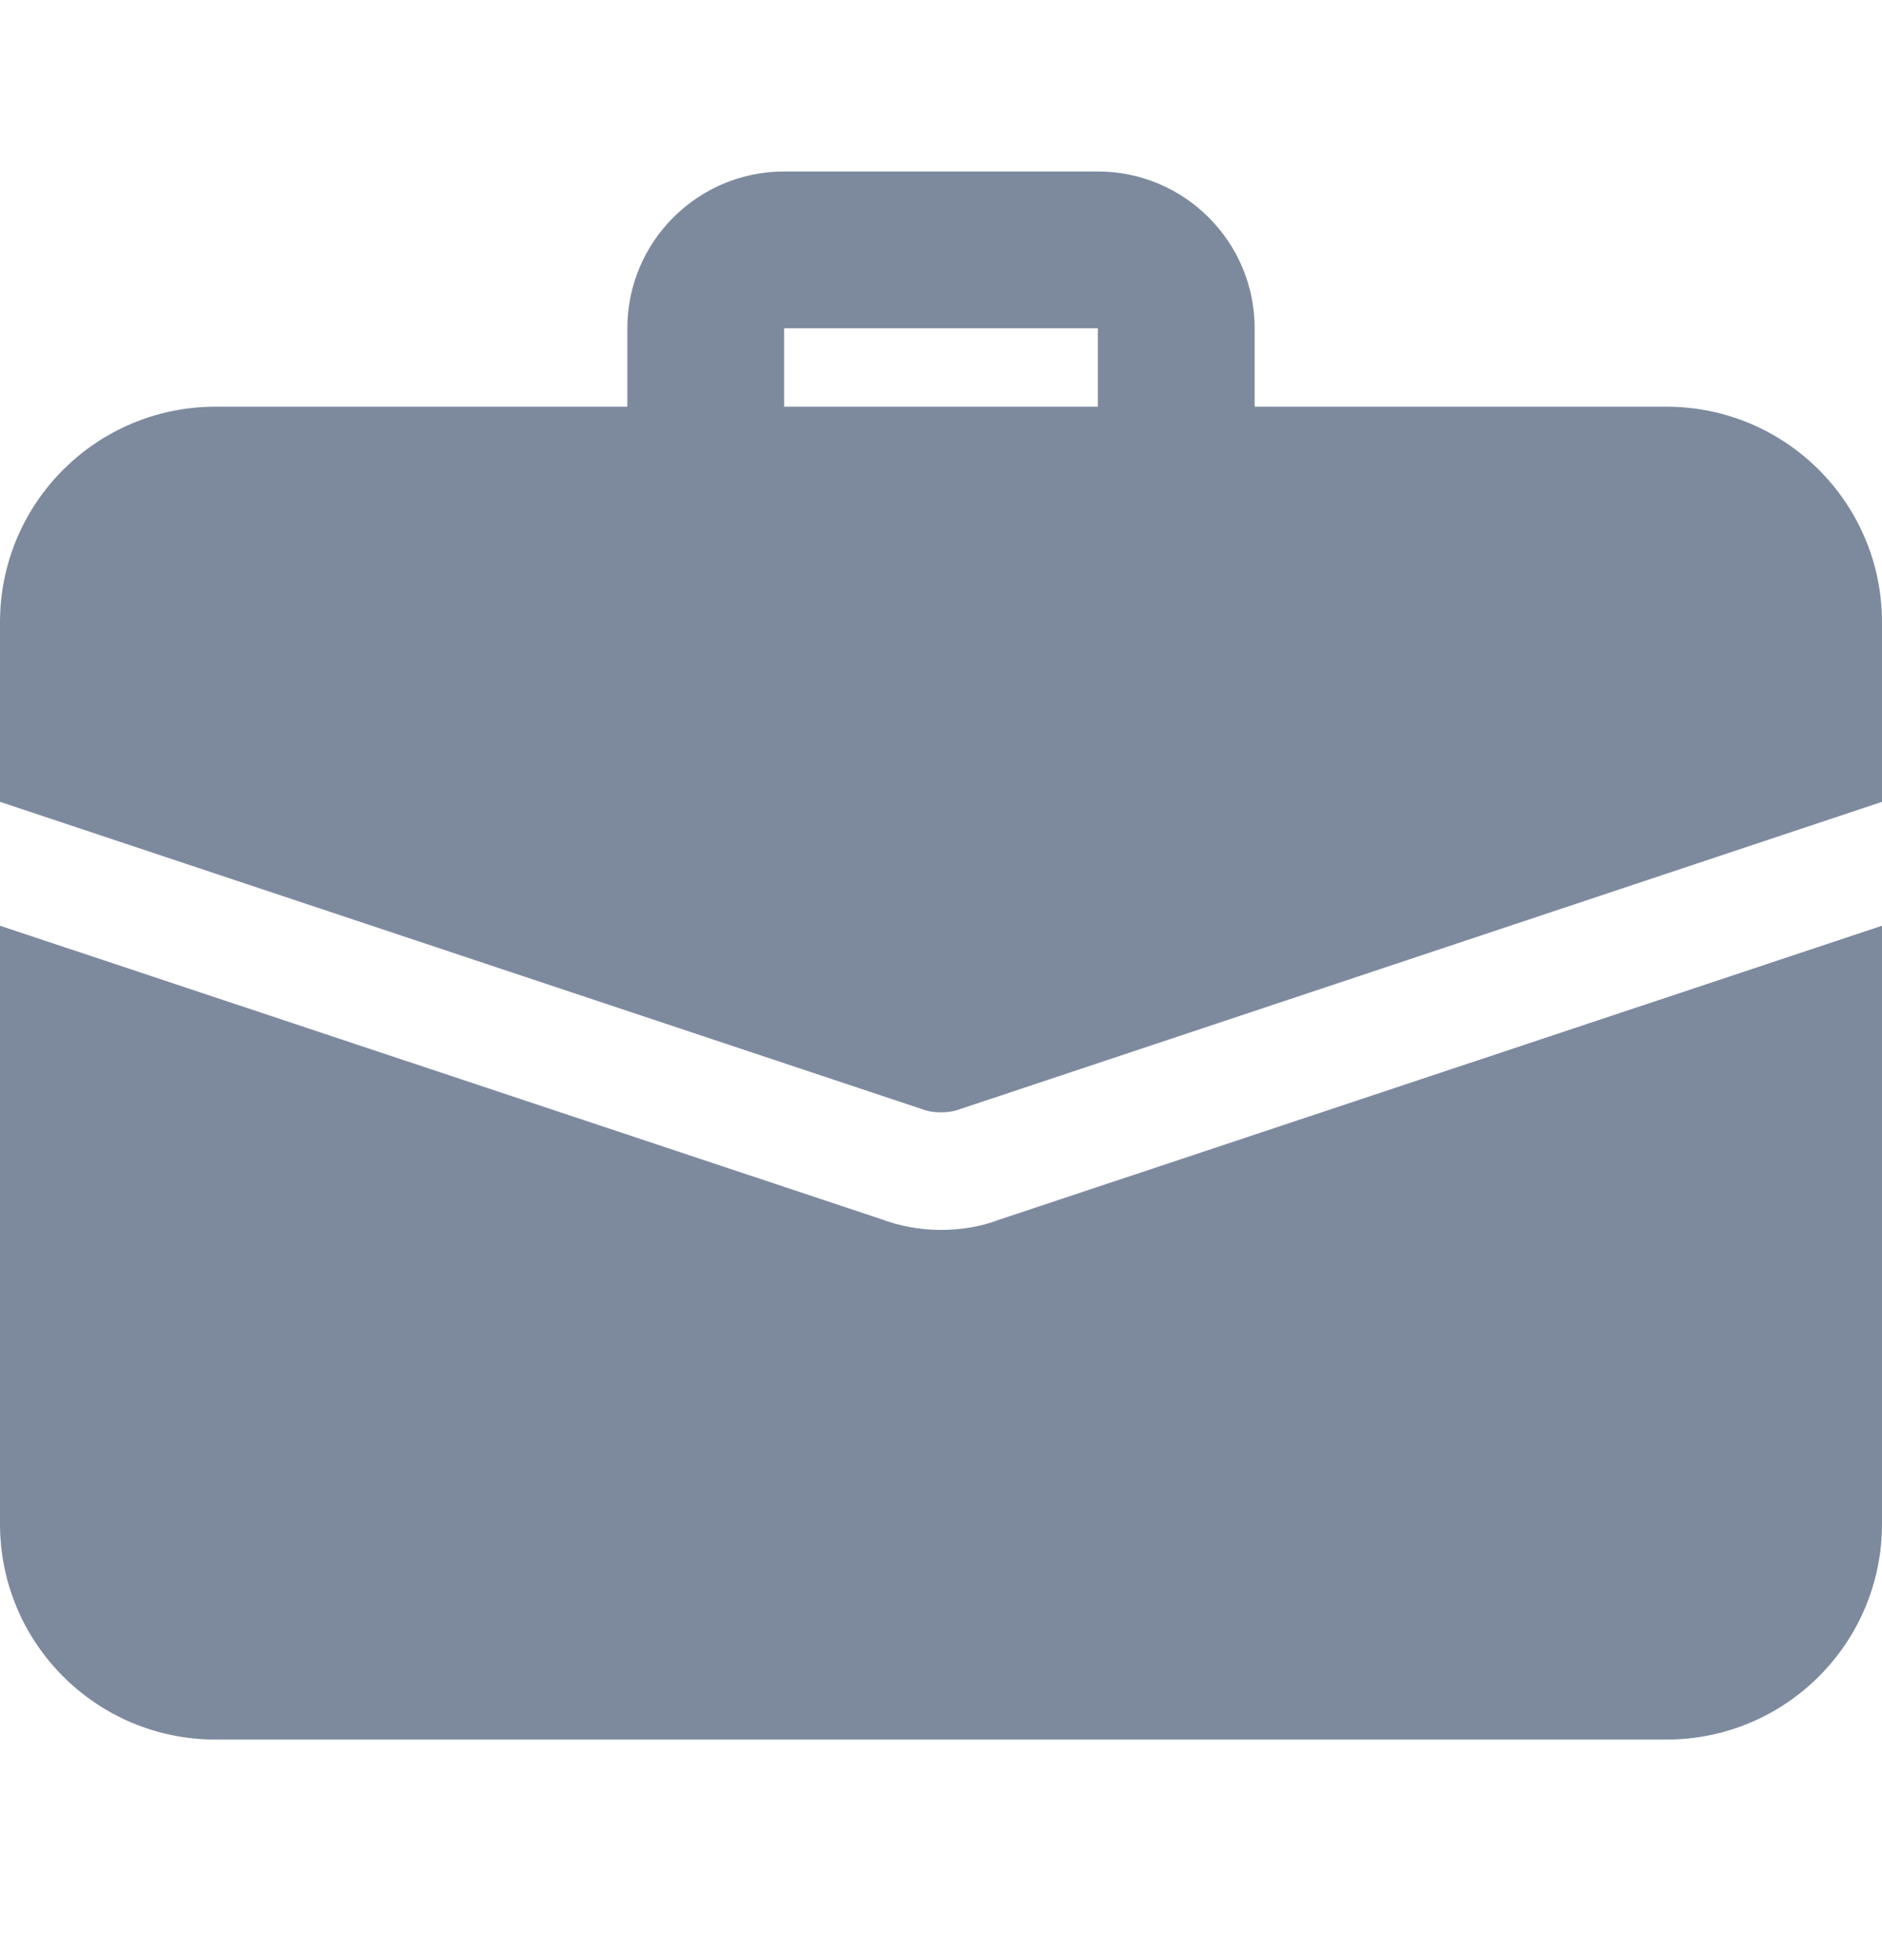 <svg xmlns="http://www.w3.org/2000/svg" width="24" height="25" viewBox="0 0 24 25" fill="none">
<g clip-path="url(#clip0_92_3165)">
<path d="M15 6.687C14.448 6.687 14 6.239 14 5.687V4.187H10V5.687C10 6.239 9.552 6.687 9 6.687C8.448 6.687 8 6.239 8 5.687V4.187C8 3.084 8.897 2.187 10 2.187H14C15.103 2.187 16 3.084 16 4.187V5.687C16 6.239 15.552 6.687 15 6.687Z" fill="#7D8A9E"/>
<path d="M12.71 15.567C12.53 15.637 12.27 15.687 12 15.687C11.73 15.687 11.47 15.637 11.23 15.547L0 11.807V19.437C0 20.957 1.23 22.187 2.75 22.187H21.25C22.77 22.187 24 20.957 24 19.437V11.807L12.71 15.567Z" fill="#7D8A9E"/>
<path d="M24 7.937V10.227L12.24 14.147C12.16 14.177 12.08 14.187 12 14.187C11.92 14.187 11.84 14.177 11.76 14.147L0 10.227V7.937C0 6.417 1.23 5.187 2.75 5.187H21.25C22.77 5.187 24 6.417 24 7.937Z" fill="#7D8A9E"/>
</g>
<defs>
<clipPath id="clip0_92_3165">
<rect width="24" height="24" fill="white" transform="translate(0 0.187)"/>
</clipPath>
</defs>
</svg>